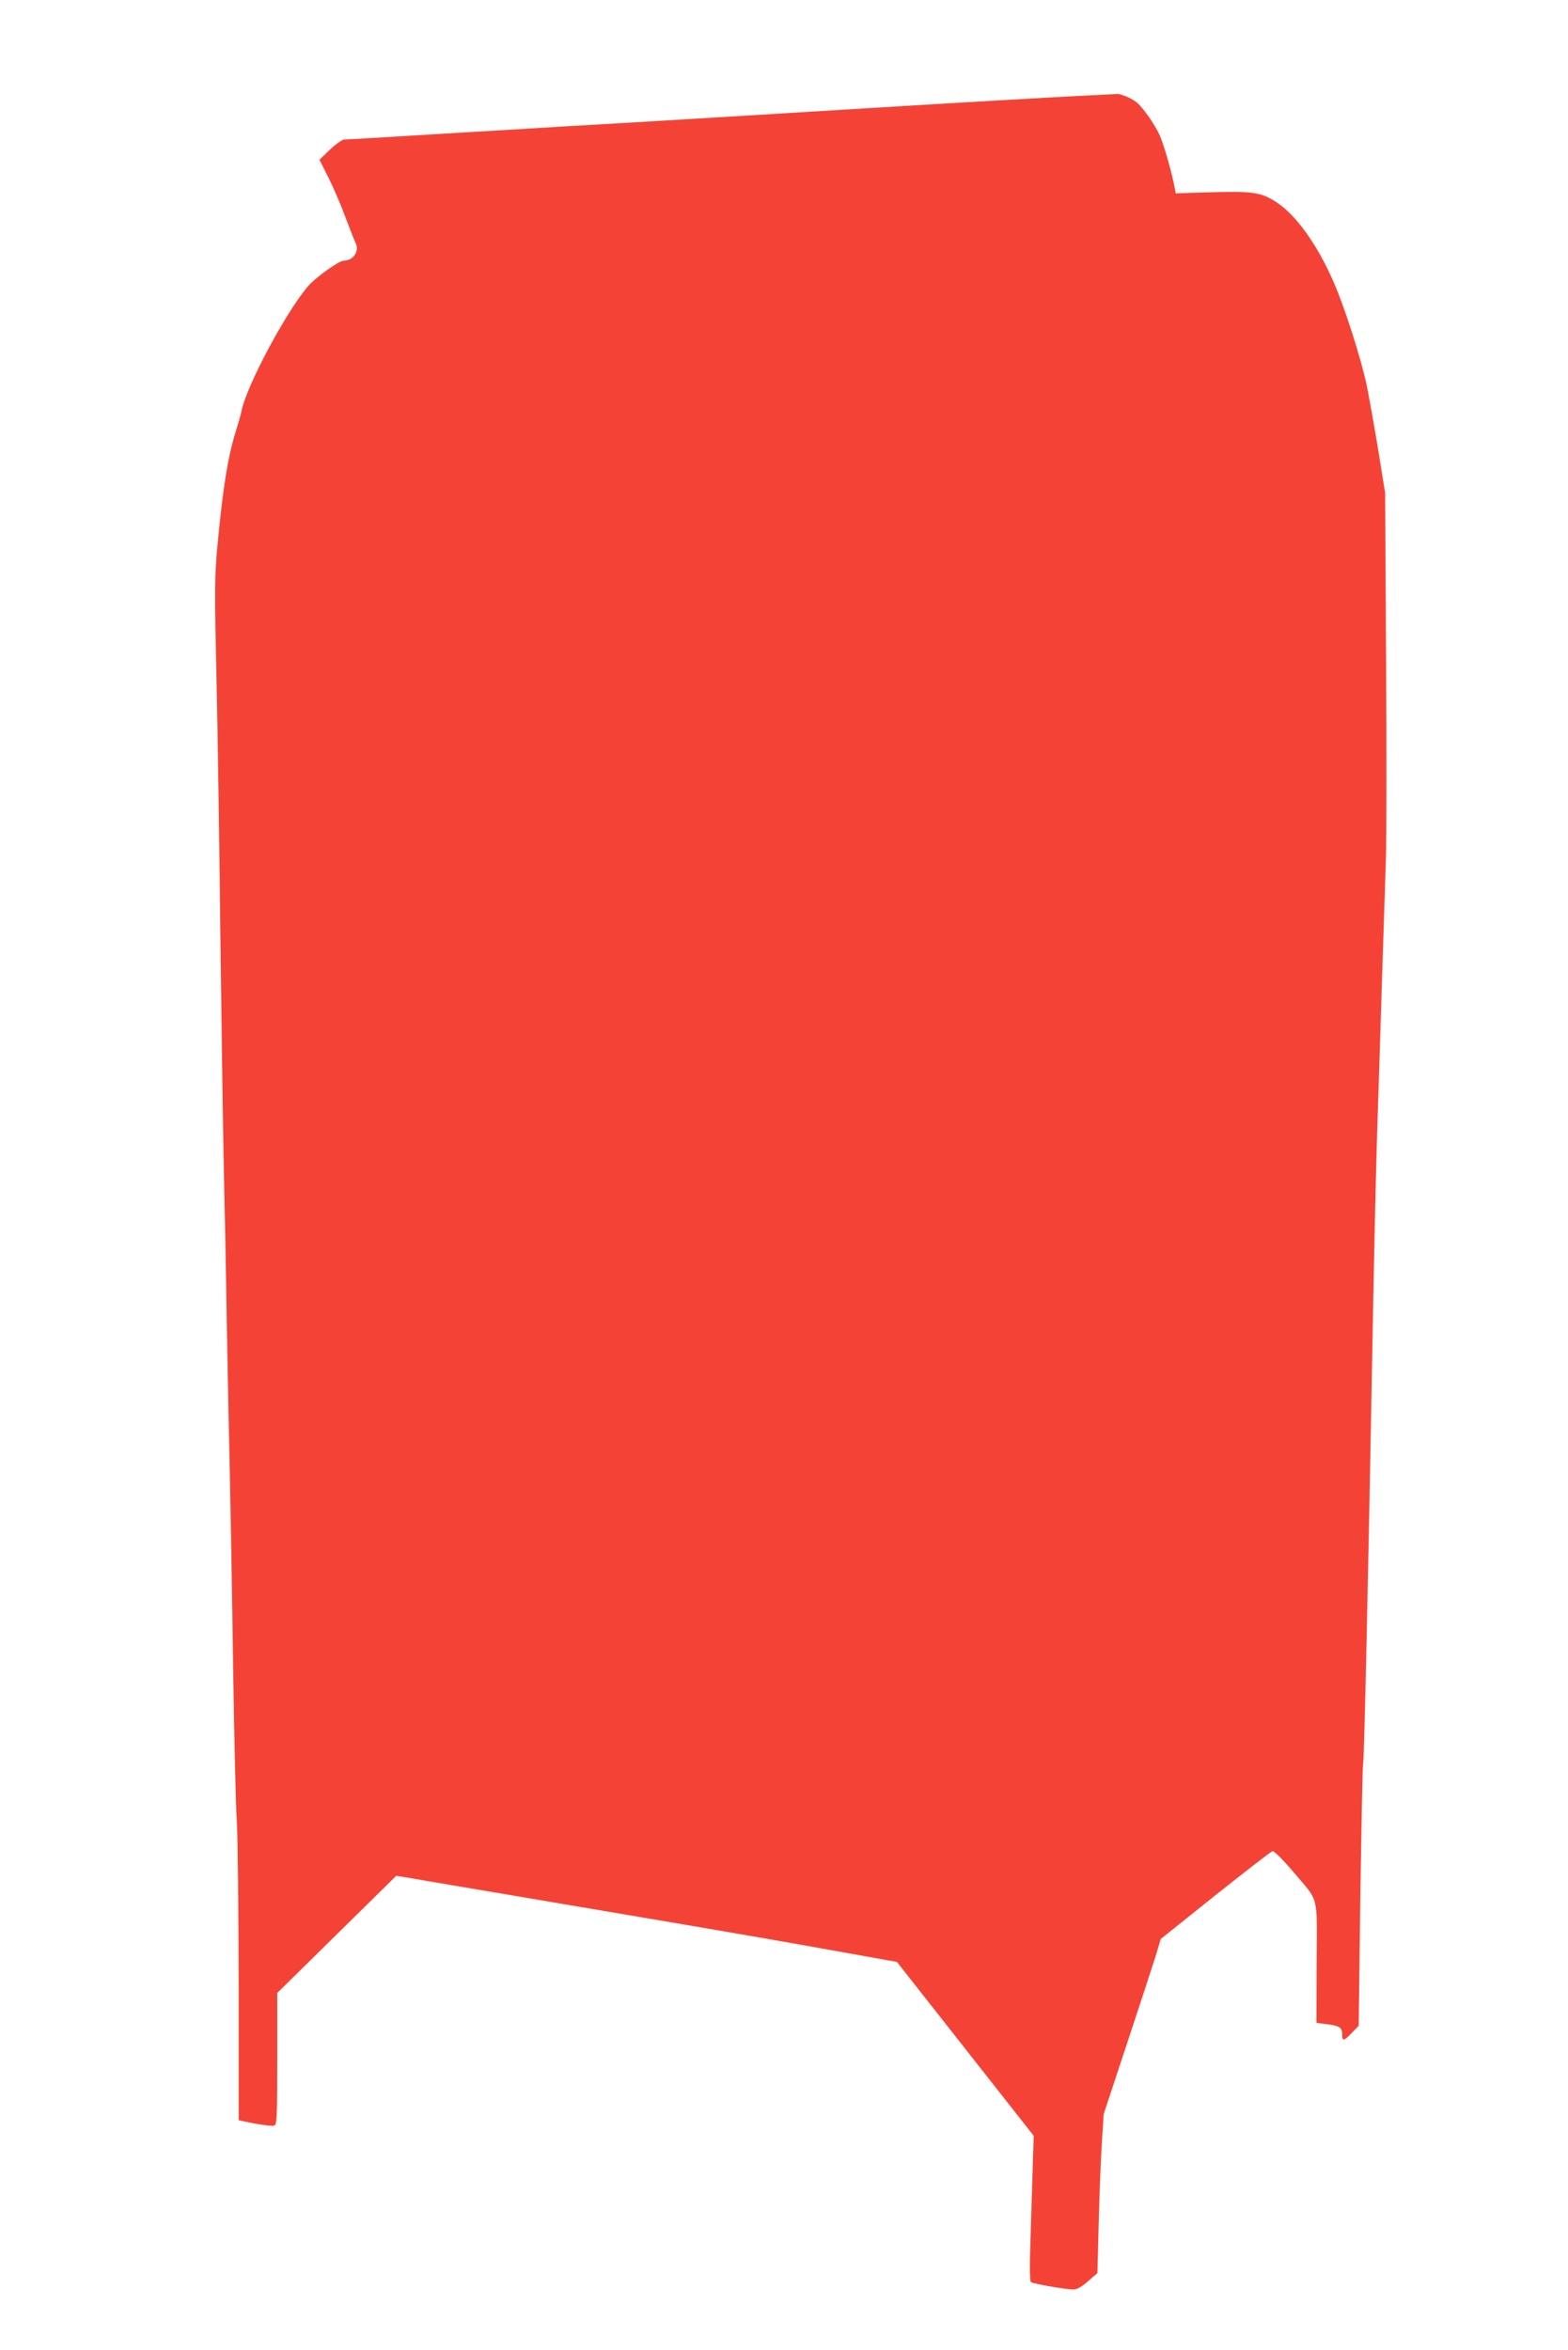 <?xml version="1.0" standalone="no"?>
<!DOCTYPE svg PUBLIC "-//W3C//DTD SVG 20010904//EN"
 "http://www.w3.org/TR/2001/REC-SVG-20010904/DTD/svg10.dtd">
<svg version="1.0" xmlns="http://www.w3.org/2000/svg"
 width="854pt" height="1280pt" viewBox="0 0 854 1280"
 preserveAspectRatio="xMidYMid meet">
<g transform="translate(0,1280) scale(0.1,-0.1)"
fill="#f44336" stroke="none">
<path d="M5905 12279 c-182 -9 -668 -37 -1190 -69 -176 -11 -471 -29 -655 -40
-184 -11 -483 -29 -665 -40 -181 -10 -447 -26 -590 -35 -143 -8 -406 -24 -585
-35 -179 -11 -334 -20 -345 -20 -11 0 -46 -25 -78 -55 l-57 -55 49 -98 c27
-53 68 -149 91 -212 24 -63 49 -127 56 -142 24 -46 -12 -98 -65 -98 -24 0
-149 -89 -189 -134 -120 -137 -339 -545 -367 -686 -4 -19 -18 -69 -31 -110
-43 -139 -70 -305 -100 -625 -15 -162 -16 -233 -5 -720 7 -297 16 -920 21
-1385 6 -465 14 -1065 20 -1335 6 -269 11 -515 11 -545 0 -30 6 -370 14 -755
9 -385 20 -1008 25 -1385 6 -377 14 -748 20 -825 5 -77 9 -474 10 -881 l0
-742 23 -5 c85 -19 157 -29 171 -24 14 6 16 43 16 364 l0 358 188 185 c103
102 249 245 324 319 l136 134 69 -11 c37 -7 199 -34 358 -61 160 -27 571 -97
915 -155 344 -58 796 -136 1005 -174 l380 -68 373 -474 372 -473 -6 -191 c-3
-105 -9 -283 -12 -394 -5 -132 -3 -207 3 -212 12 -9 190 -40 231 -40 20 0 45
14 80 45 l51 44 7 273 c4 150 11 345 17 433 l10 160 129 390 c71 215 141 429
156 477 l26 87 296 237 c164 130 304 239 312 241 9 2 51 -39 111 -109 146
-173 132 -117 130 -497 l-1 -329 57 -7 c69 -9 83 -18 83 -56 0 -38 9 -37 53 9
l37 38 9 705 c6 387 12 711 15 719 6 17 29 1066 51 2295 8 462 20 971 25 1130
5 160 17 513 25 785 9 272 19 594 23 715 4 121 4 621 1 1110 l-5 890 -37 230
c-21 127 -49 286 -63 355 -29 139 -120 427 -181 565 -88 202 -206 367 -313
435 -81 52 -125 59 -348 53 l-198 -6 -11 54 c-19 90 -59 225 -78 265 -28 60
-90 148 -125 177 -26 22 -94 50 -110 45 -3 0 -81 -5 -175 -9z"/>
</g>
</svg>
